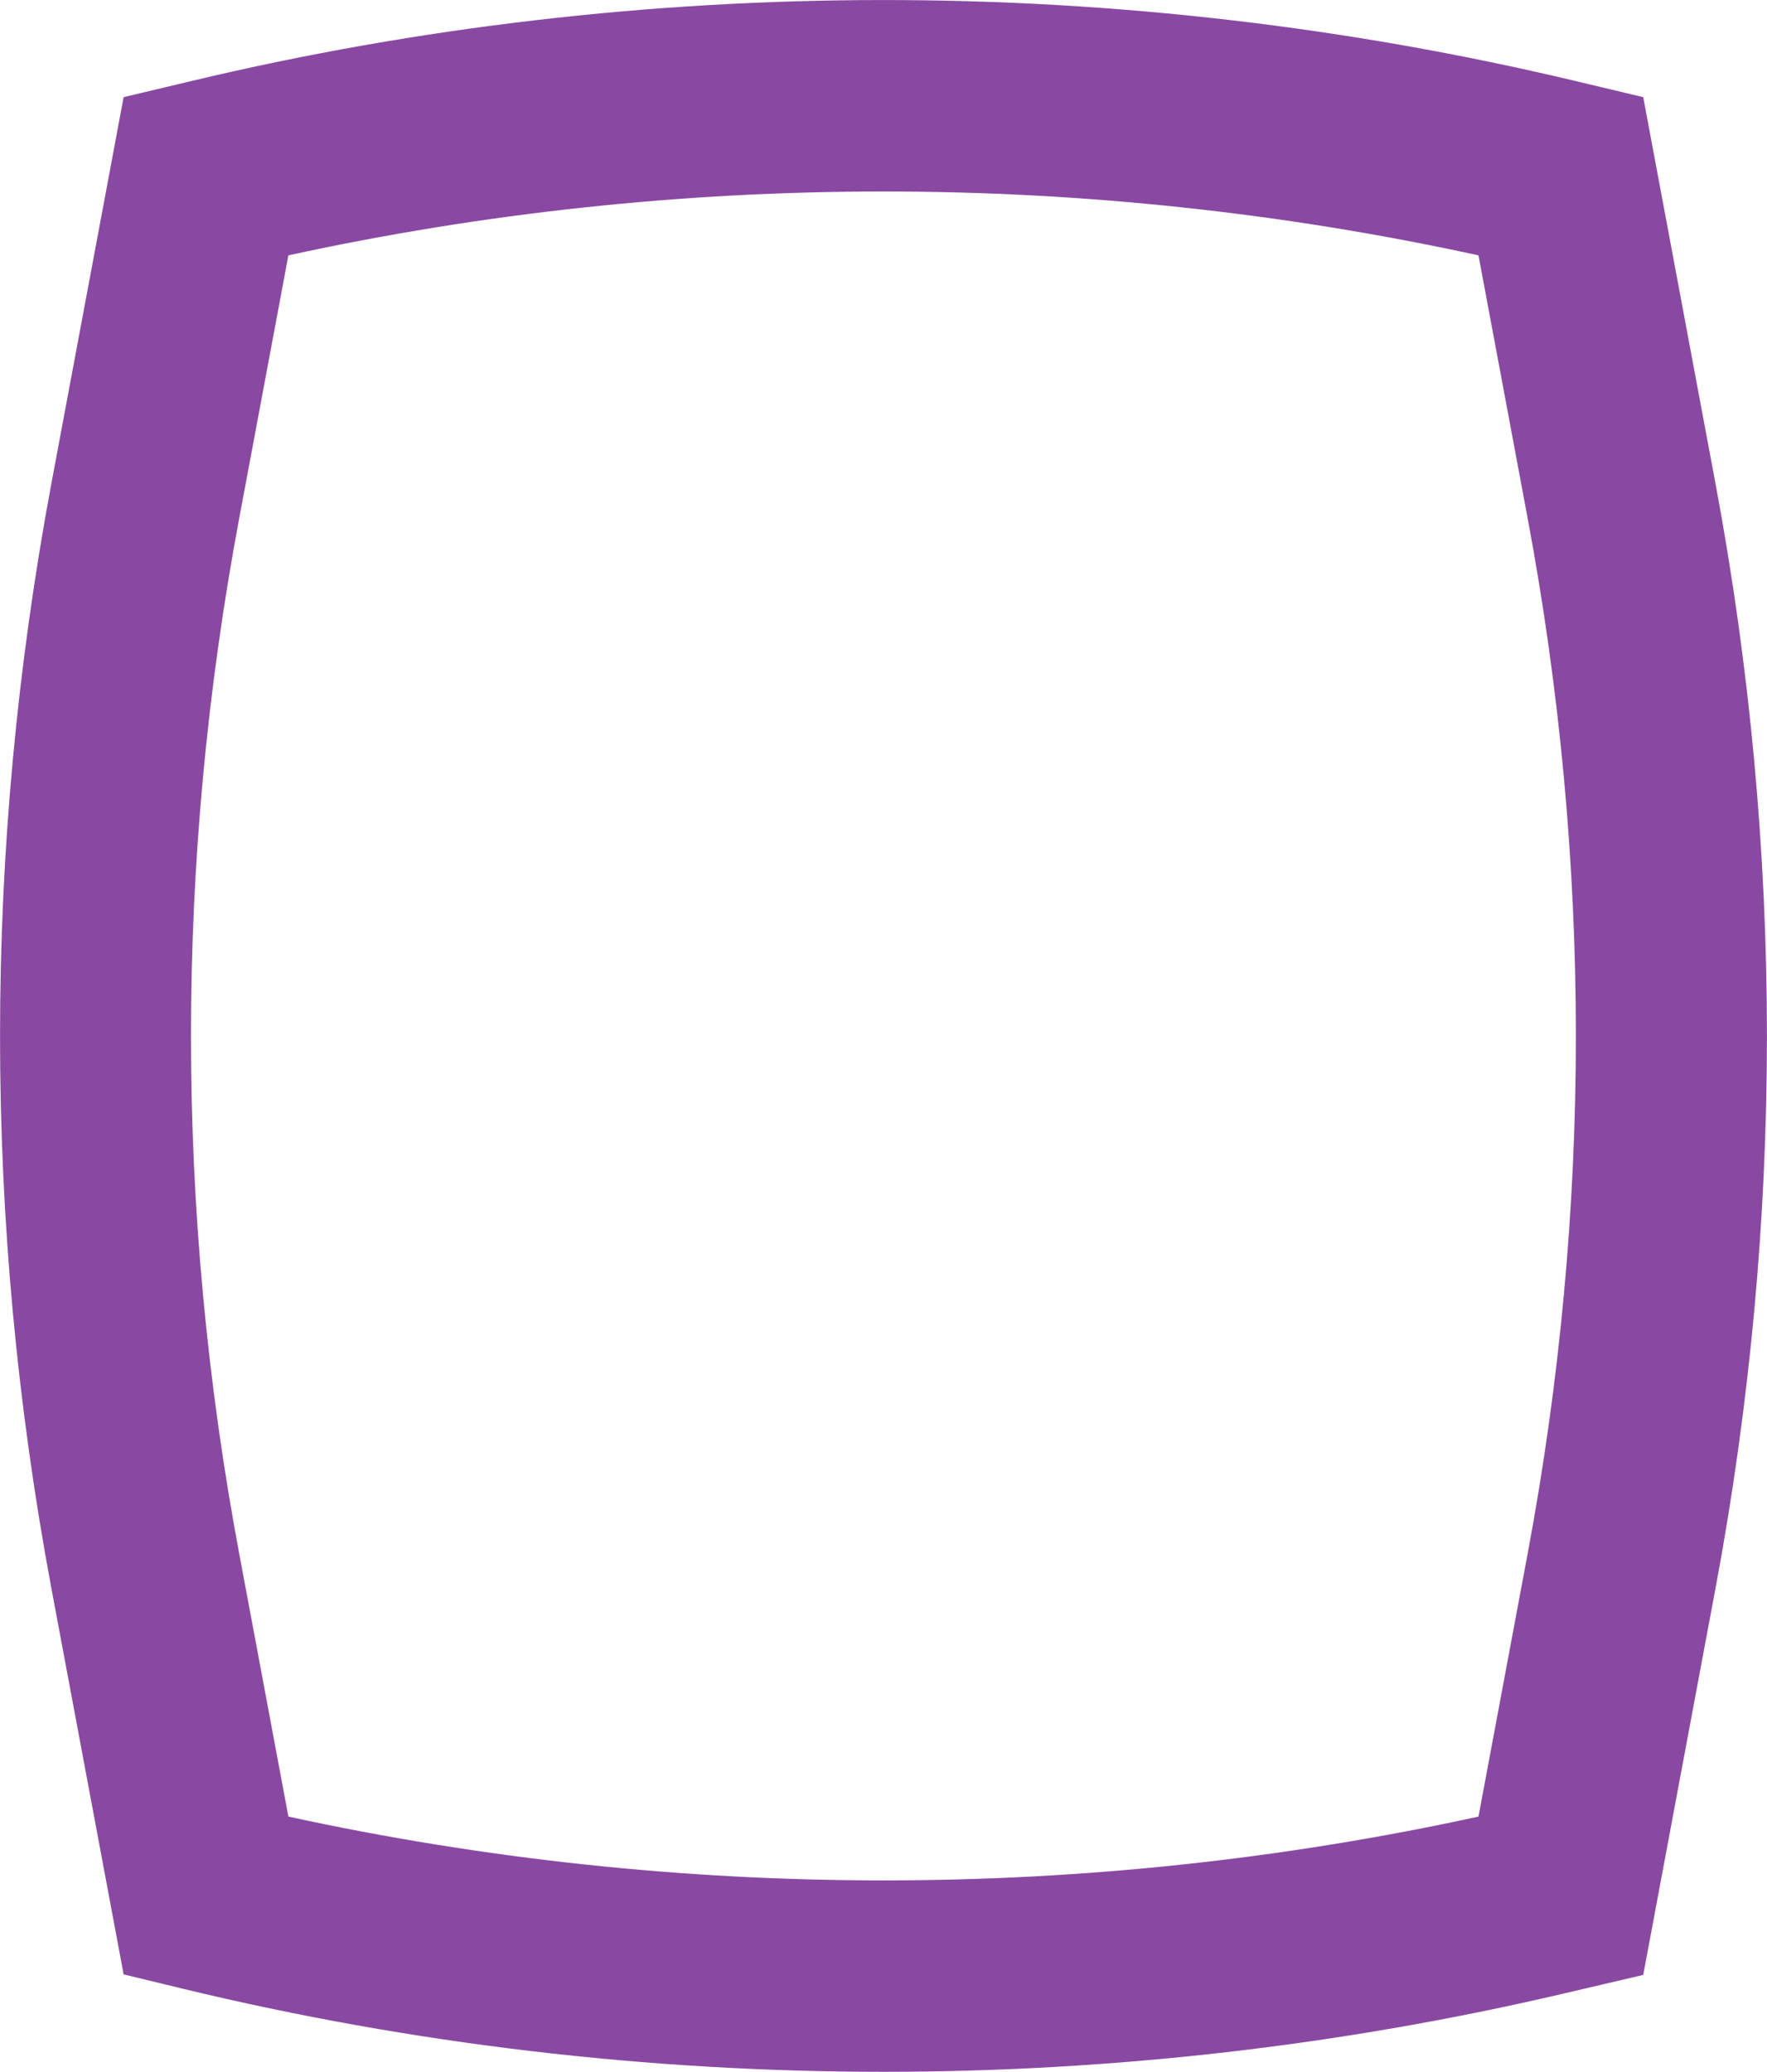 <svg xmlns="http://www.w3.org/2000/svg" width="563" height="660" viewBox="0 0 563 660" fill="none"><g clip-path="url(#clip0_1484_12995)"><path d="M281.478 660C206.463 660 131.448 651.2 58.53 633.6L39.391 628.963L16.356 505.892C-5.438 389.174 -5.438 270.825 16.356 154.107L39.391 30.95L61.57 25.67C205.435 -8.543 357.521 -8.543 501.386 25.67L523.565 30.95L546.601 154.107C568.437 270.825 568.437 389.217 546.601 505.935L523.565 629.135L498.432 635.016C427.441 651.672 354.481 660 281.478 660ZM91.885 578.696C216.311 605.783 346.688 605.826 471.072 578.696L486.785 494.688C507.209 385.44 507.209 274.645 486.785 165.354L471.072 81.346C346.645 54.216 216.268 54.216 91.885 81.346L76.171 165.354C55.747 274.602 55.747 385.397 76.171 494.688L91.885 578.696Z" fill="#8949A2"></path></g><defs><clipPath id="clip0_1484_12995"><rect width="563" height="660" fill="white"></rect></clipPath></defs></svg>